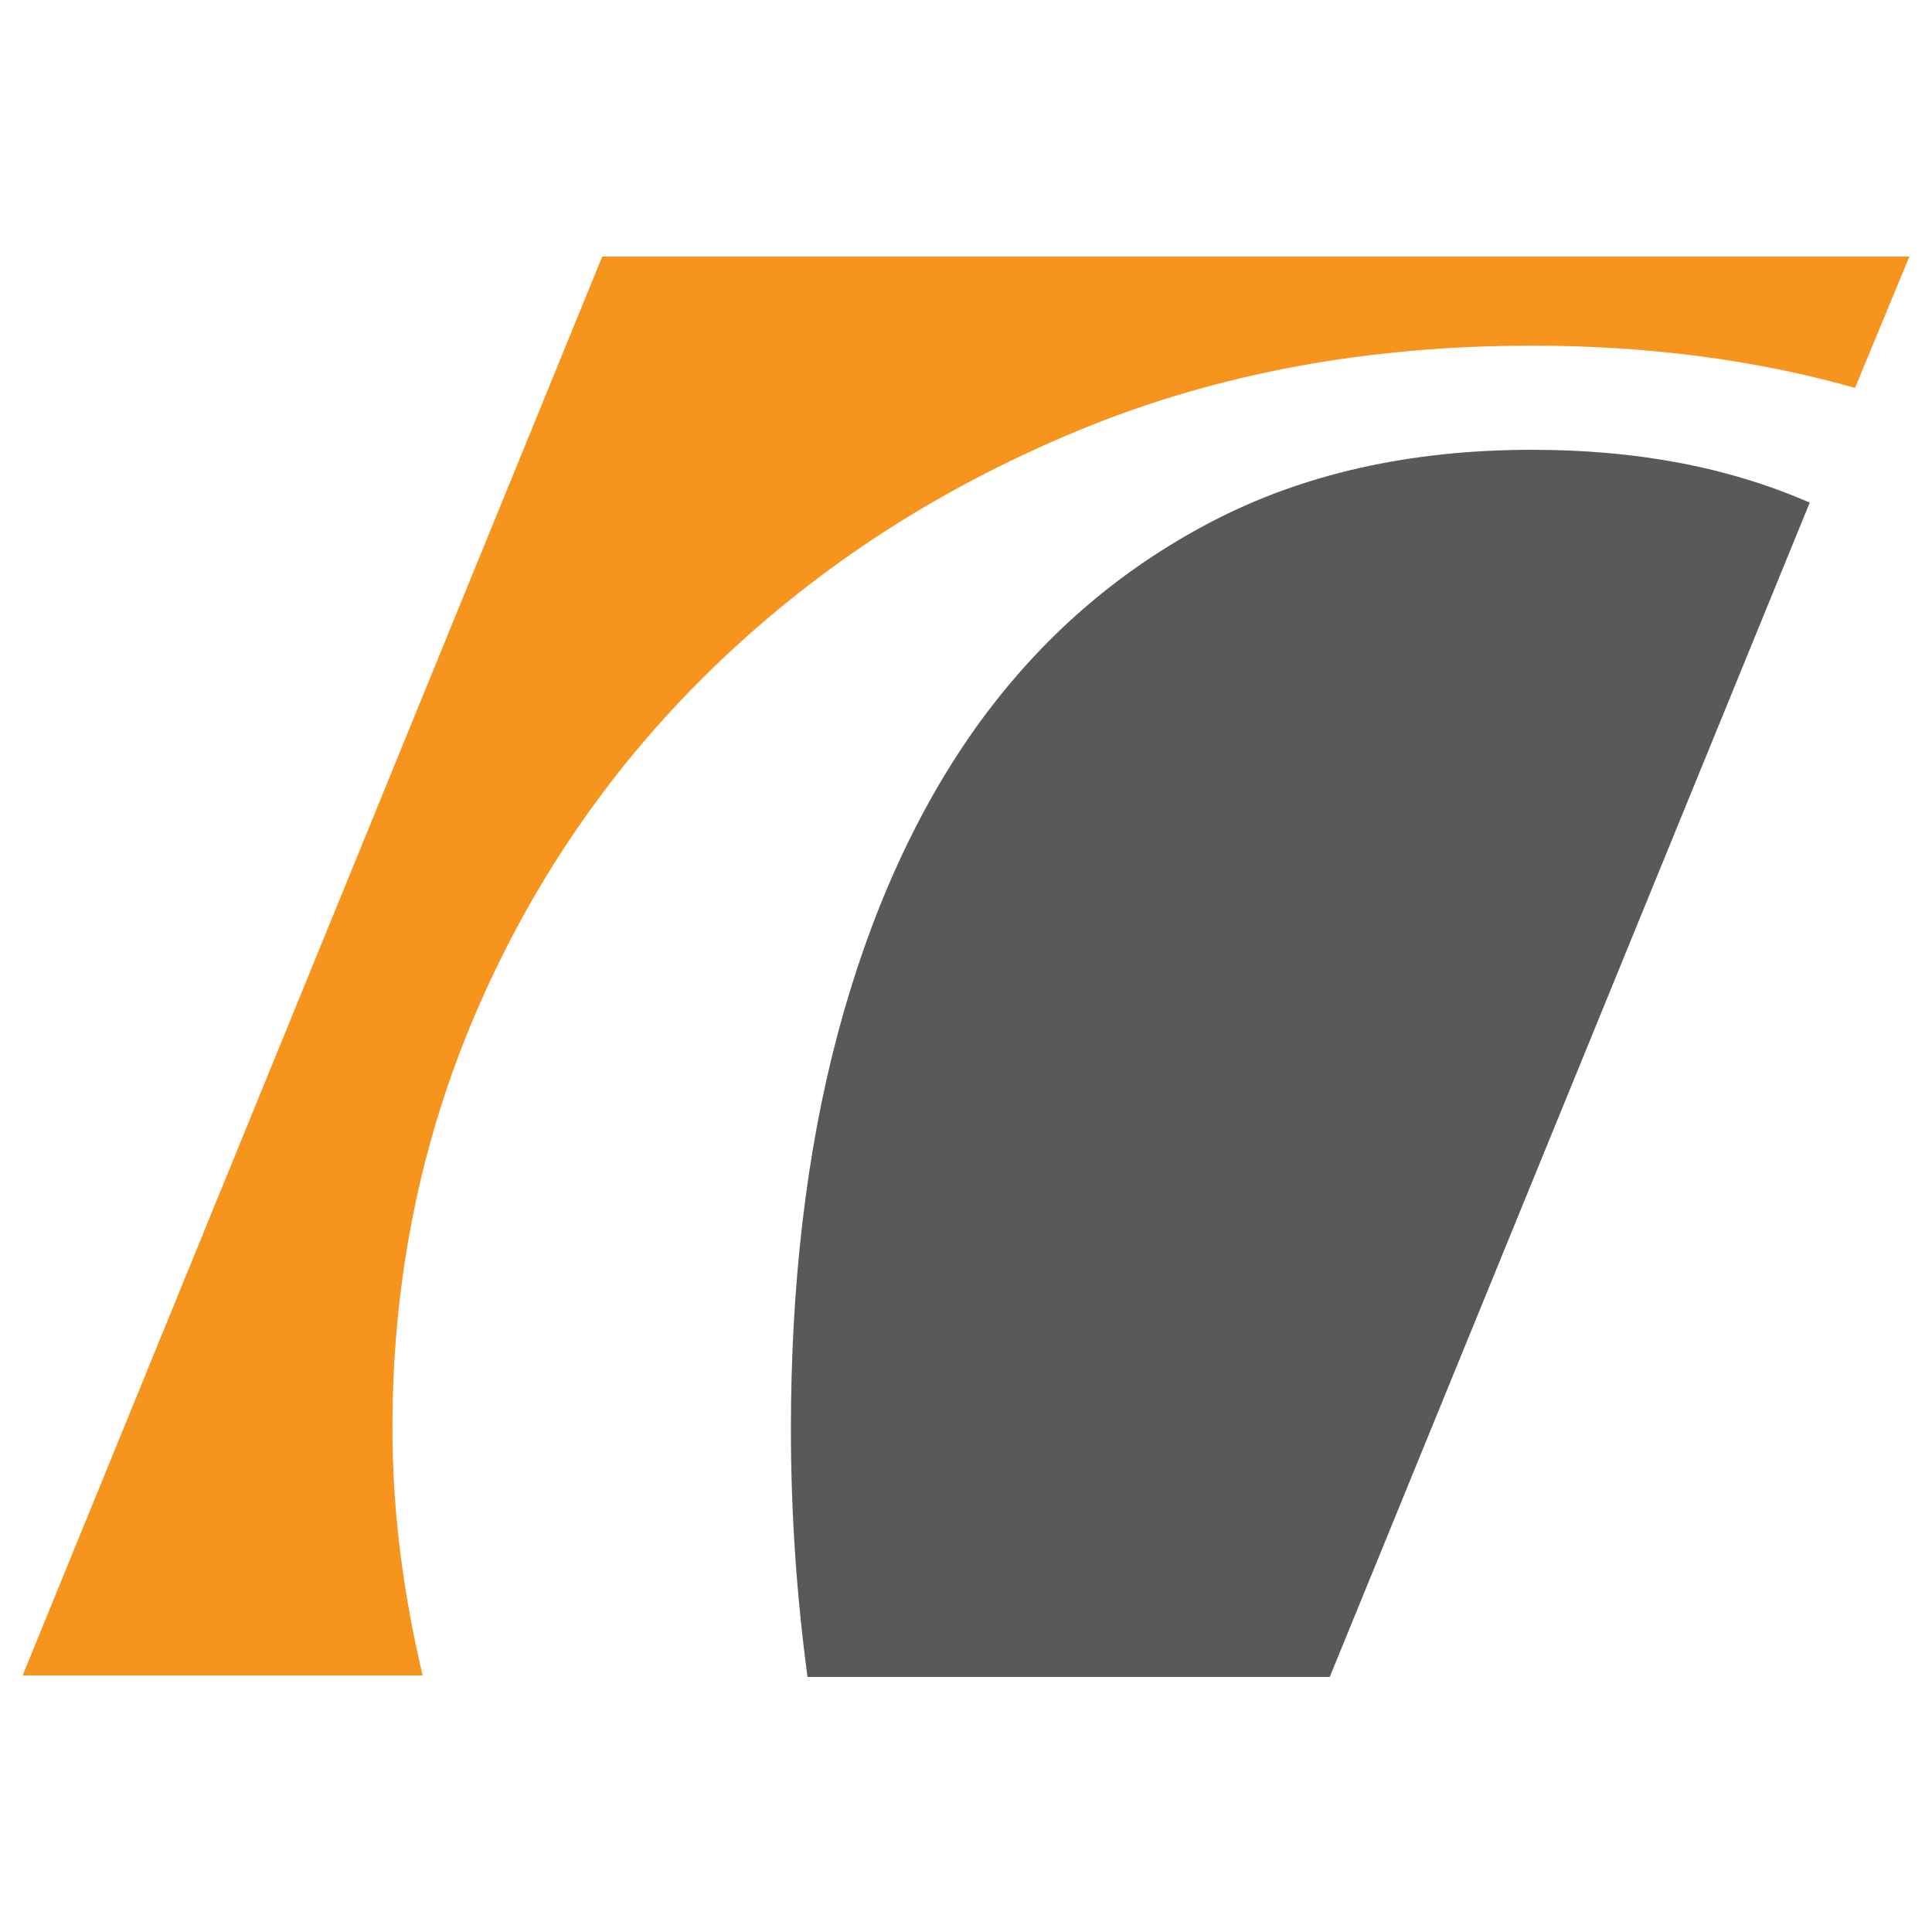 <svg xmlns="http://www.w3.org/2000/svg" viewBox="0 0 128 128" enable-background="new 0 0 128 128"><style type="text/css">.st0{fill:#58595B;} .st1{fill:#F7941D;}</style><path d="M119.9 33.3c-5.5-2.4-11.6-3.5-18.4-3.5-8.1 0-15.2 1.6-21.3 4.8C74.1 37.8 69 42.2 64.8 48c-4.1 5.7-7.2 12.6-9.3 20.5-2.1 7.9-3.1 16.7-3.1 26.2 0 5.7.4 11.2 1.1 16.4h34.6l31.8-77.8z" class="st0"/><path d="M26 94.6c0-9.9 1.9-19.2 5.7-27.9 3.8-8.7 9.1-16.3 15.9-22.8 6.8-6.5 14.7-11.6 23.9-15.4 9.2-3.8 19.2-5.6 30-5.6 7.5 0 14.7.9 21.4 2.8l3.6-8.7H39.9L1.5 111H28c-1.3-5.5-2-10.9-2-16.4z" class="st1"/></svg>